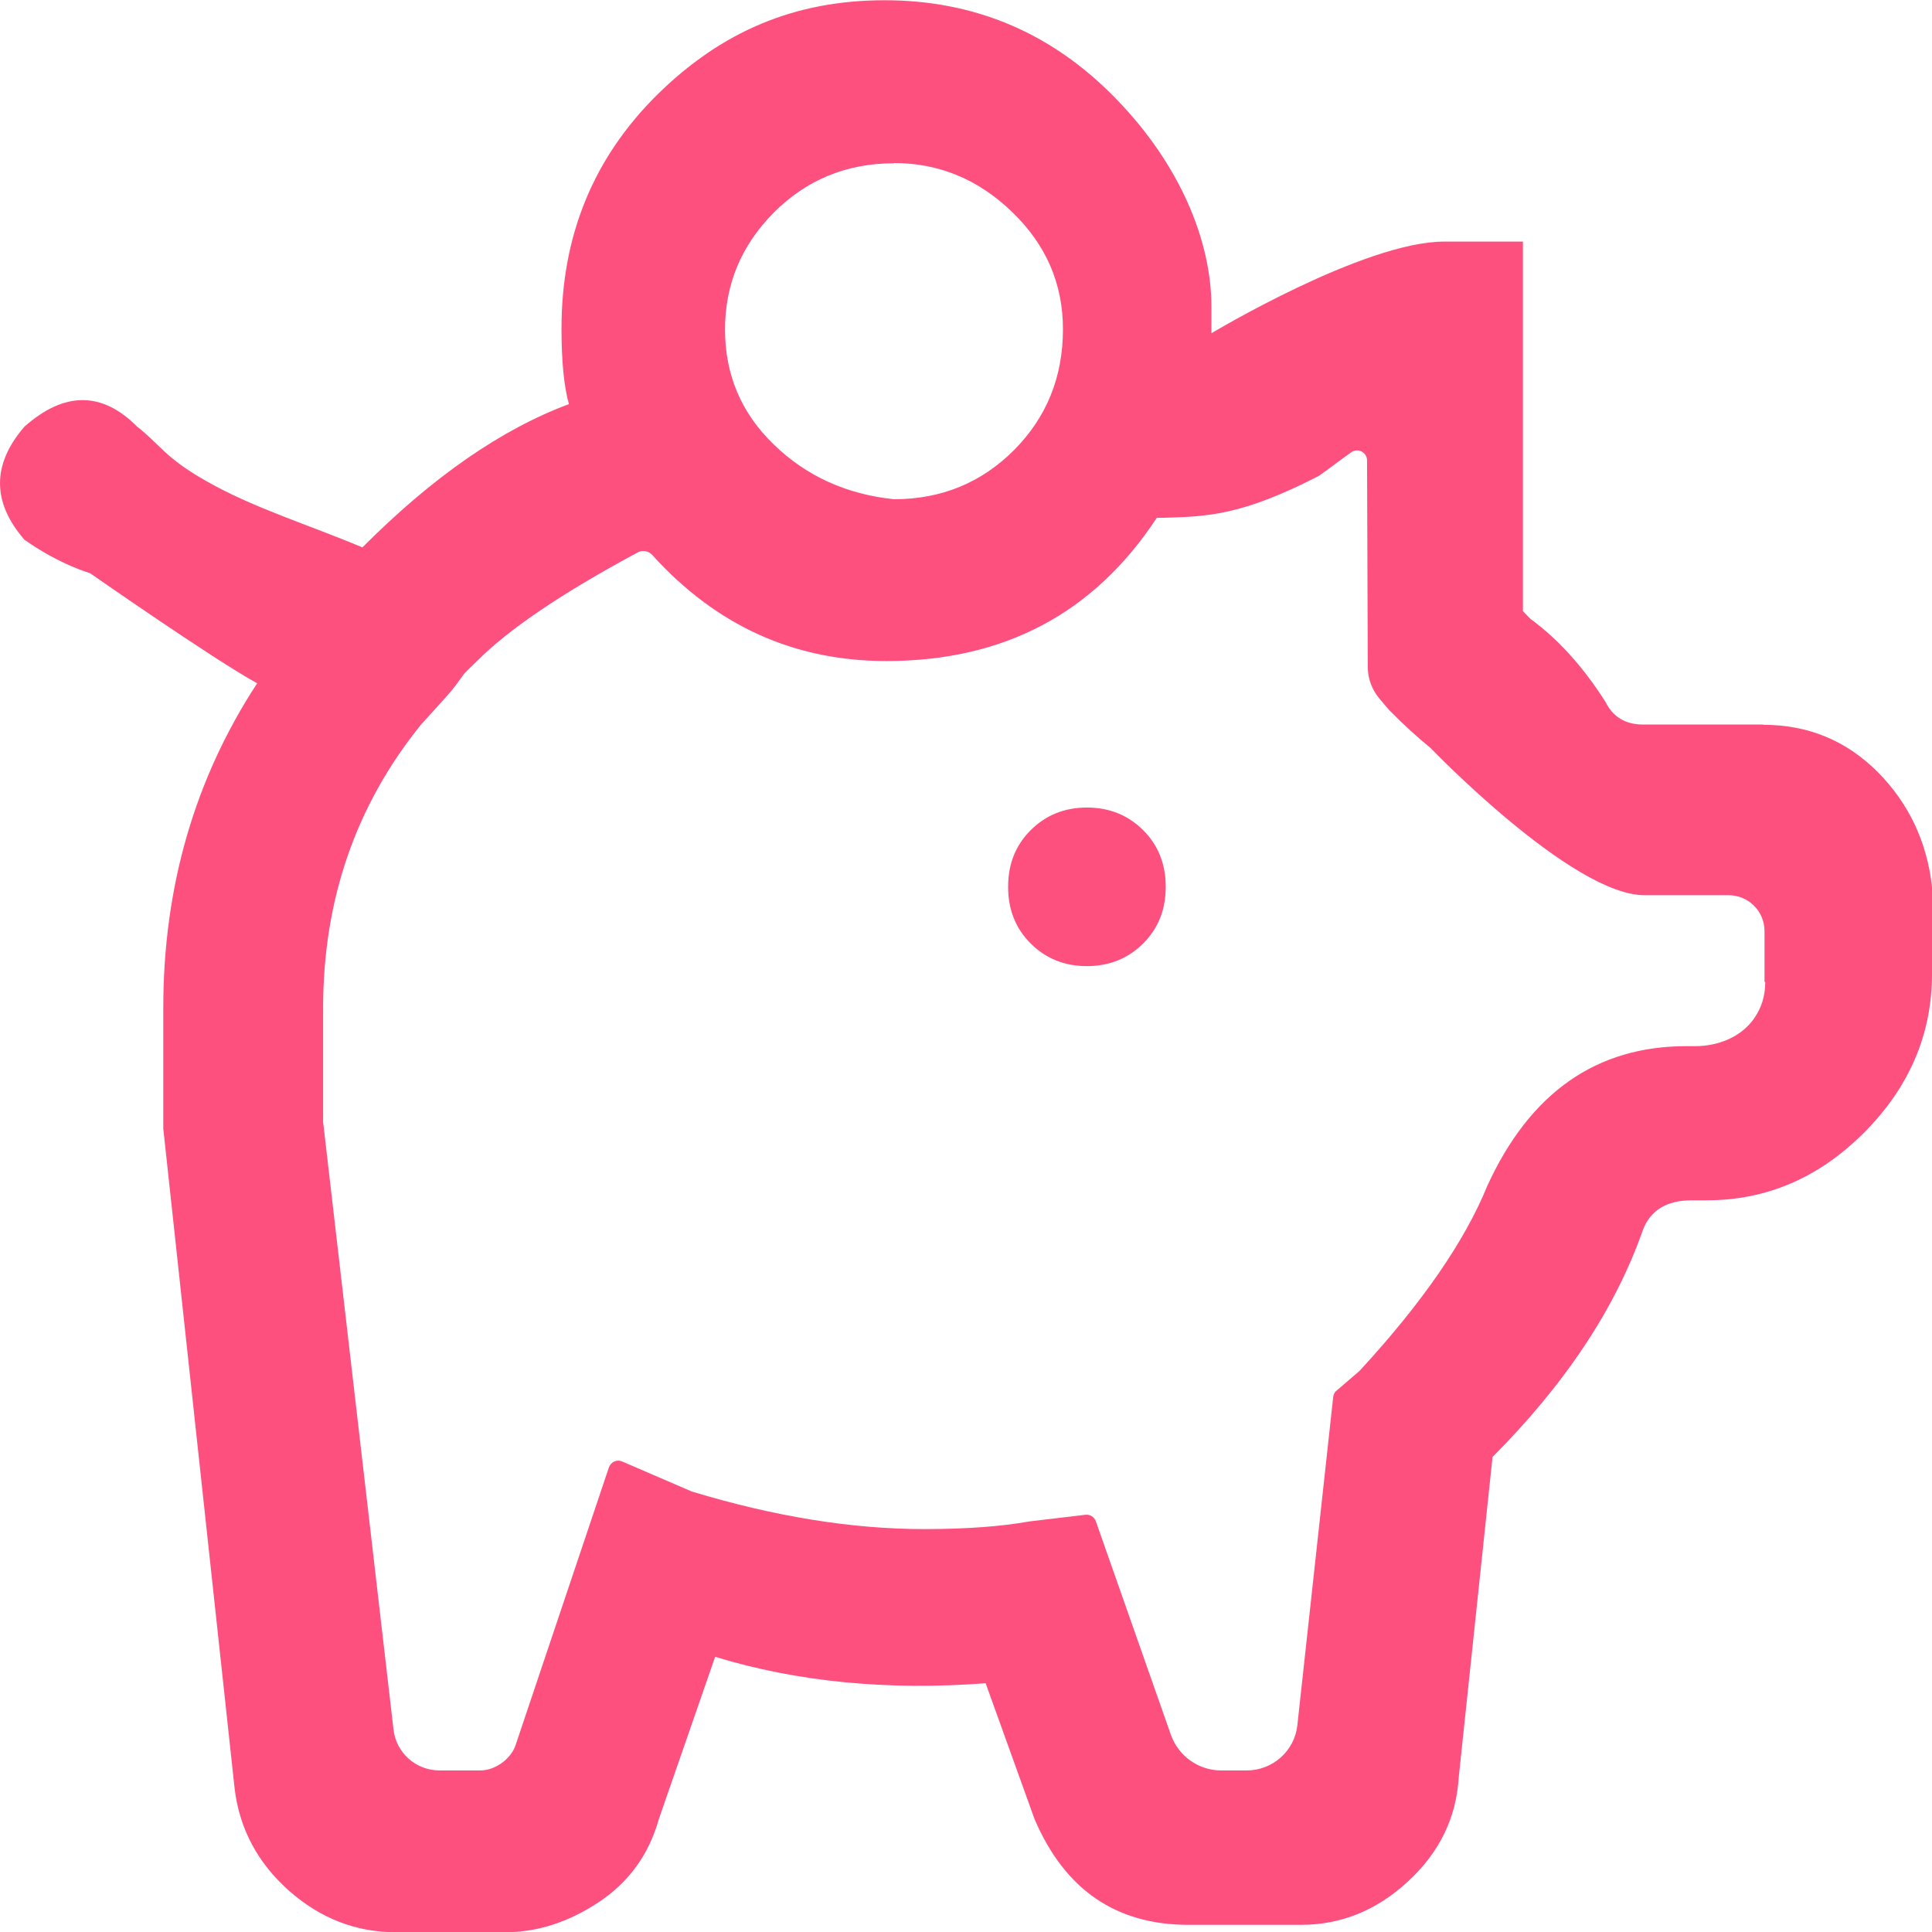 <?xml version="1.0" encoding="UTF-8"?><svg id="Layer_2" xmlns="http://www.w3.org/2000/svg" viewBox="0 0 78.21 78.21"><defs><style>.cls-1{fill:#fd507e;}</style></defs><g id="OBJECTS"><path class="cls-1" d="M71.37,29.33h-4.86c-.71,0-1.22-.31-1.52-.92-.91-1.43-1.93-2.55-3.04-3.36l-.3-.31V9.78h-3.19c-3.24,0-9.42,3.71-9.42,3.71v-1.07c0-2.69-1.29-5.79-3.88-8.44-2.58-2.65-5.7-3.97-9.35-3.97s-6.61,1.27-9.2,3.82c-2.58,2.55-3.88,5.7-3.88,9.47,0,1.32,.1,2.34,.3,3.06-2.74,1.02-5.52,2.95-8.36,5.8-2.1-.89-4.4-1.59-6.31-2.68-1.7-.96-1.87-1.48-2.81-2.21-1.42-1.43-2.94-1.43-4.56,0-1.32,1.53-1.32,3.06,0,4.58,1.43,1.01,2.65,1.35,2.65,1.35,0,0,5.06,3.53,6.77,4.46-2.53,3.87-3.8,8.25-3.8,13.14v4.89l2.89,26.73c.2,1.63,.94,3,2.2,4.12,1.27,1.12,2.71,1.68,4.33,1.68h4.41c1.32,0,2.58-.41,3.8-1.22,1.22-.81,2.03-1.93,2.43-3.36l2.28-6.57c3.34,1.02,6.99,1.37,10.95,1.07l1.98,5.5c1.22,2.85,3.29,4.28,6.23,4.28h4.56c1.62,0,3.07-.59,4.33-1.76,1.27-1.17,1.95-2.57,2.05-4.2l1.37-12.98c2.94-2.95,4.97-6.01,6.08-9.17,.3-.81,.96-1.22,1.98-1.22h.61c2.43,0,4.56-.92,6.38-2.75,1.82-1.83,2.74-3.97,2.74-6.42v-3.51c-.2-1.83-.94-3.39-2.2-4.66-1.27-1.27-2.81-1.91-4.64-1.91ZM36.19,6.6c1.82,0,3.42,.66,4.79,1.99,1.37,1.32,2.05,2.9,2.05,4.74,0,1.93-.66,3.56-1.98,4.89-1.32,1.32-2.94,1.99-4.86,1.99-1.93-.2-3.55-.94-4.86-2.21-1.32-1.27-1.98-2.83-1.98-4.66s.66-3.41,1.98-4.74c1.32-1.32,2.94-1.99,4.86-1.99Zm35.27,33.15c0,.56-.15,1.05-.46,1.49-.53,.75-1.46,1.11-2.38,1.11h-.35c-3.65,0-6.33,1.88-8.06,5.65-.91,2.24-2.63,4.73-5.15,7.47-.01,.01-.02,.02-.03,.03l-.93,.8c-.08,.06-.12,.16-.13,.25l-1.45,13.28c-.11,1.05-1,1.84-2.05,1.84h-1.04c-.91,0-1.72-.58-2.03-1.44l-3.04-8.65c-.06-.17-.23-.28-.42-.26l-2.27,.27c-1.11,.2-2.53,.31-4.26,.31-2.93,0-6.07-.51-9.4-1.52-.02,0-.03-.01-.05-.02l-2.78-1.2c-.21-.09-.45,.02-.53,.24l-3.78,11.25c-.19,.56-.83,1.02-1.42,1.02h-1.66c-.95,0-1.75-.71-1.86-1.65l-2.85-24.6s0-.03,0-.05v-4.56c0-4.38,1.32-8.2,3.95-11.46l1.11-1.23c.11-.13,.23-.27,.34-.42,.11-.15,.22-.3,.32-.44,.17-.17,.34-.34,.51-.5,1.27-1.28,3.44-2.75,6.51-4.4,.19-.1,.43-.06,.58,.1,2.59,2.87,5.75,4.3,9.48,4.3,4.76,0,8.41-1.93,10.95-5.8h.3c1.77-.05,3.15-.1,6.23-1.68,.13-.07,.8-.59,1.34-.97,.27-.19,.64,0,.64,.33l.03,8.36c0,.47,.17,.92,.47,1.28l.39,.46,.02,.02c.6,.61,1.16,1.11,1.66,1.52,0,0,5.73,5.96,8.66,5.96h3.41c.8,0,1.45,.65,1.45,1.45v2.06Zm-24.27-3.85c0,.92-.3,1.68-.91,2.29-.61,.61-1.37,.92-2.28,.92s-1.67-.31-2.28-.92c-.61-.61-.91-1.37-.91-2.29s.3-1.68,.91-2.29c.61-.61,1.37-.92,2.28-.92s1.67,.31,2.28,.92c.61,.61,.91,1.37,.91,2.29Z"/></g></svg>